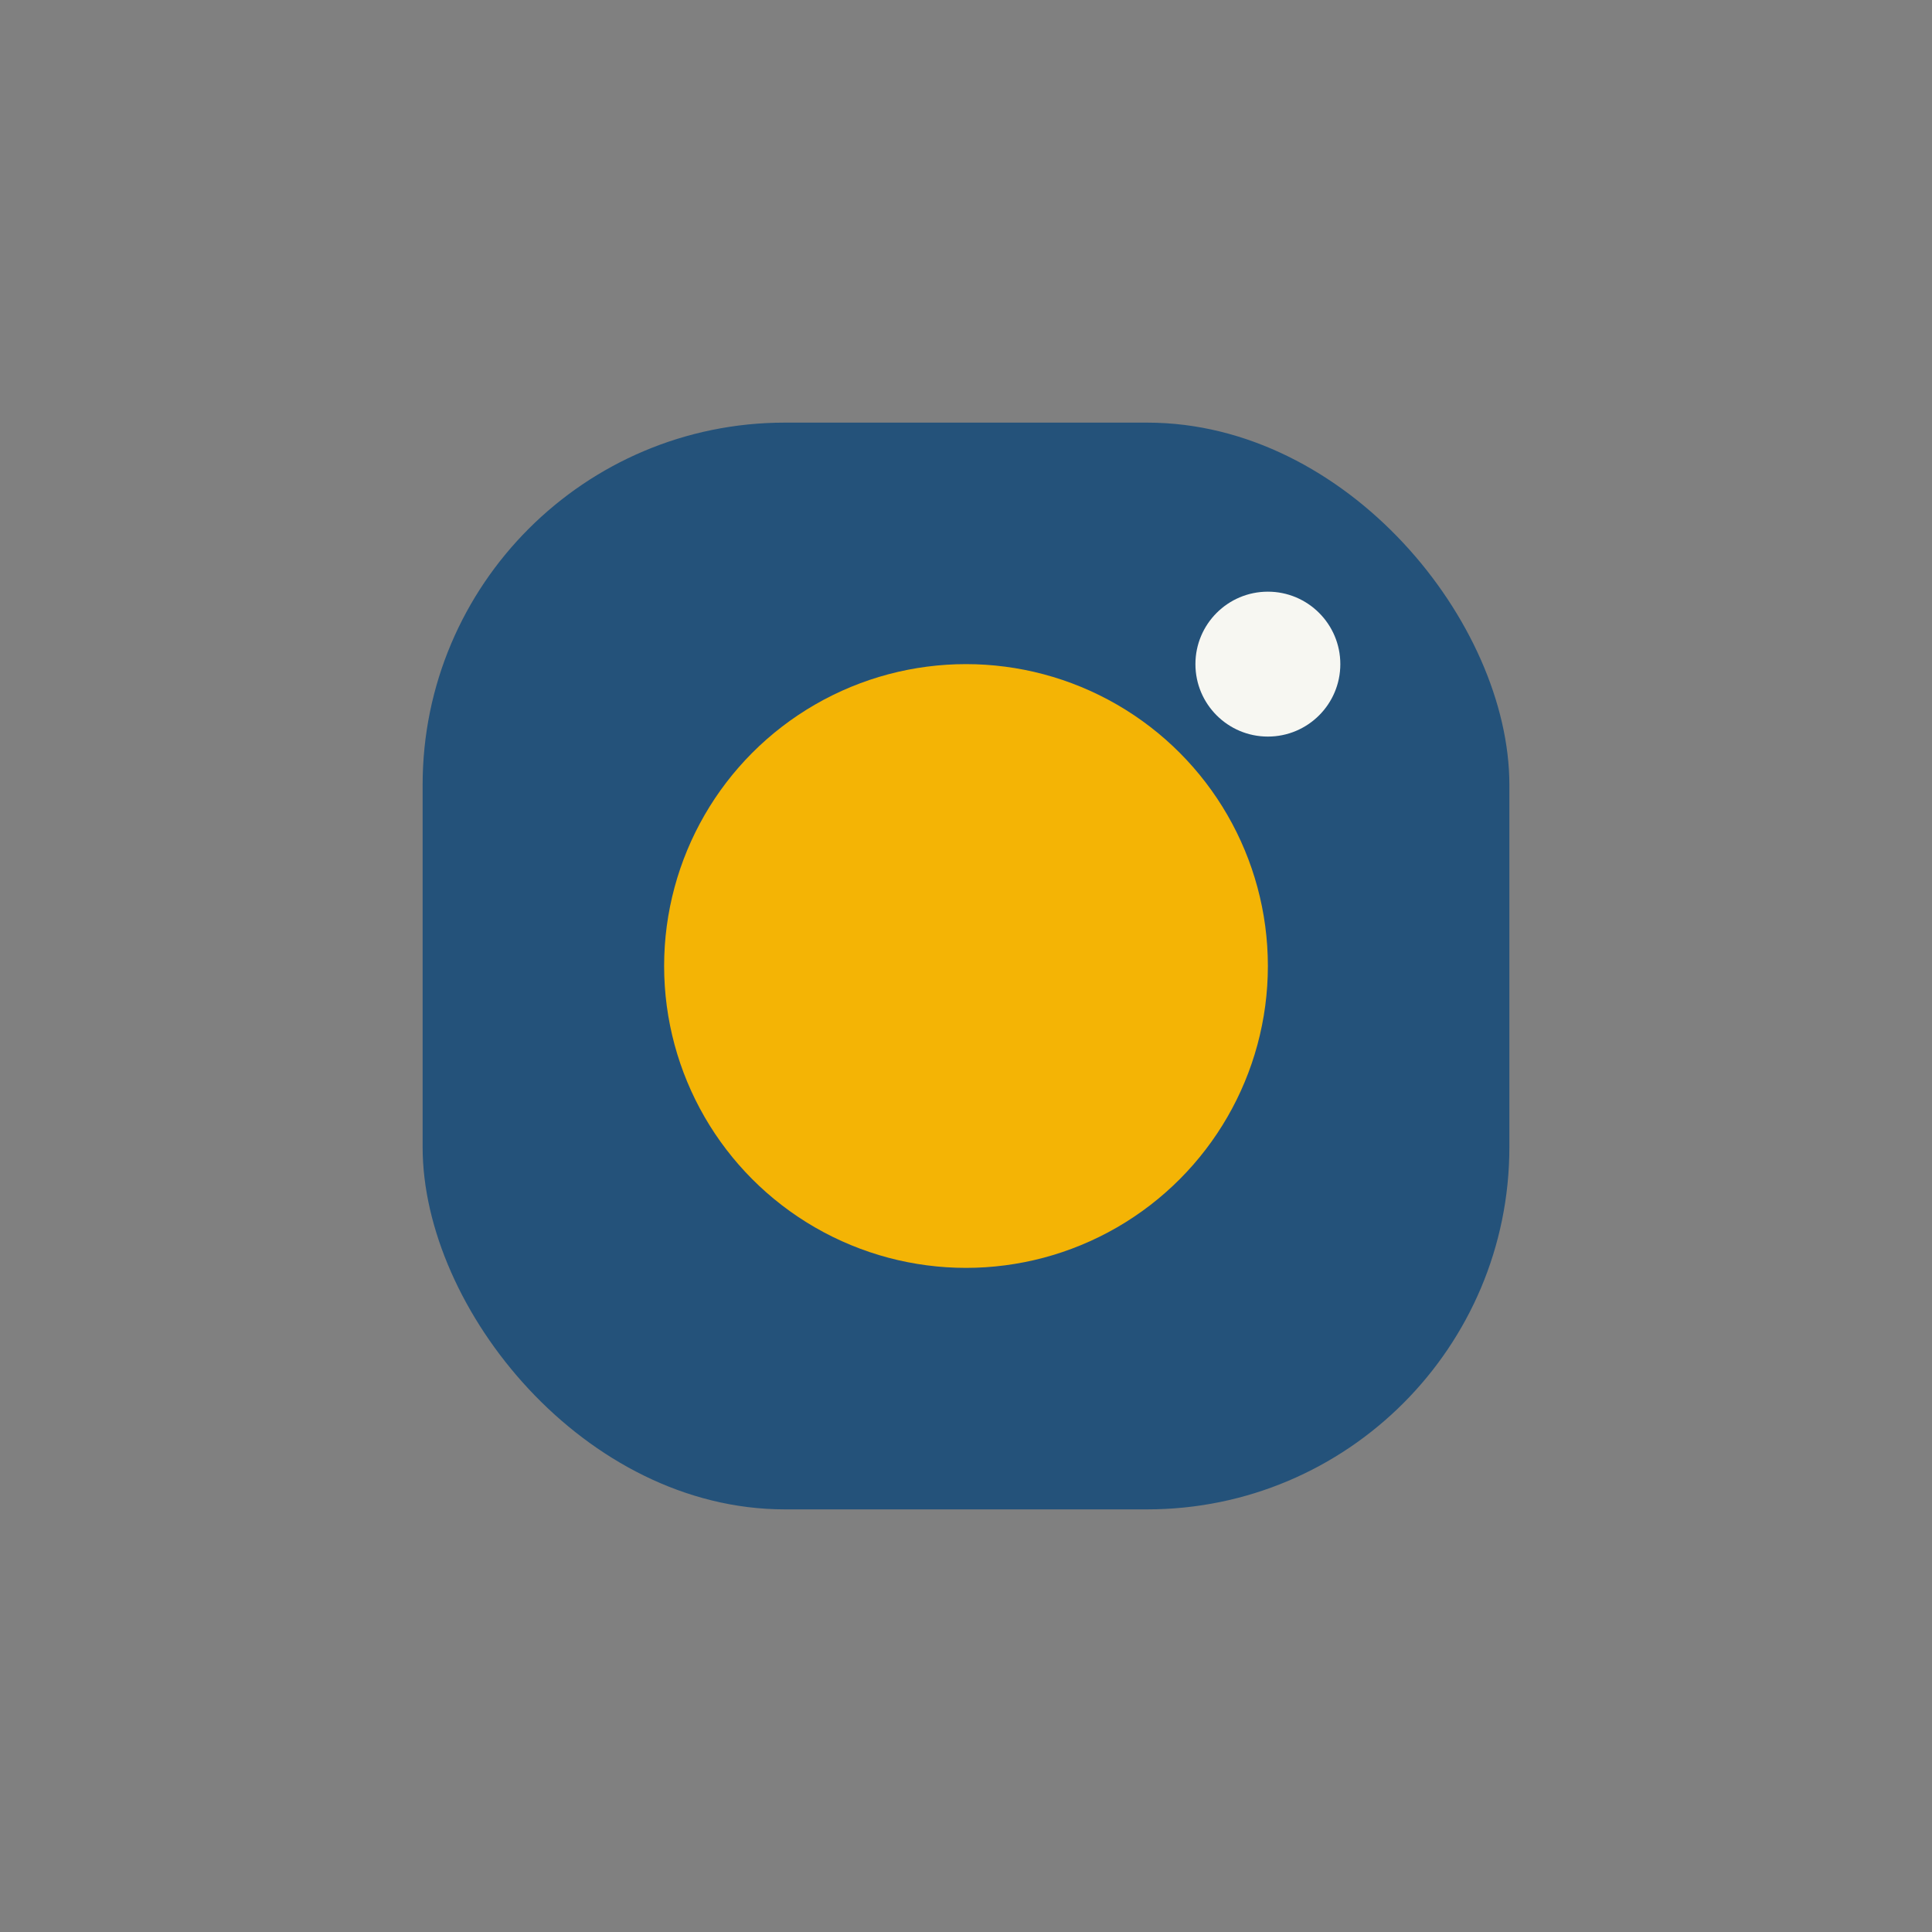 <?xml version="1.0" encoding="UTF-8"?>
<svg xmlns="http://www.w3.org/2000/svg" width="32" height="32" viewBox="0 0 32 32"><rect x="0" y="0" width="32" height="32" fill="#808080" stroke="none"/><rect x="7" y="7" width="18" height="18" rx="6" fill="#24527A"/><circle cx="16" cy="16" r="5" fill="#F4B405"/><circle cx="21" cy="11" r="1.2" fill="#F7F7F2"/></svg>